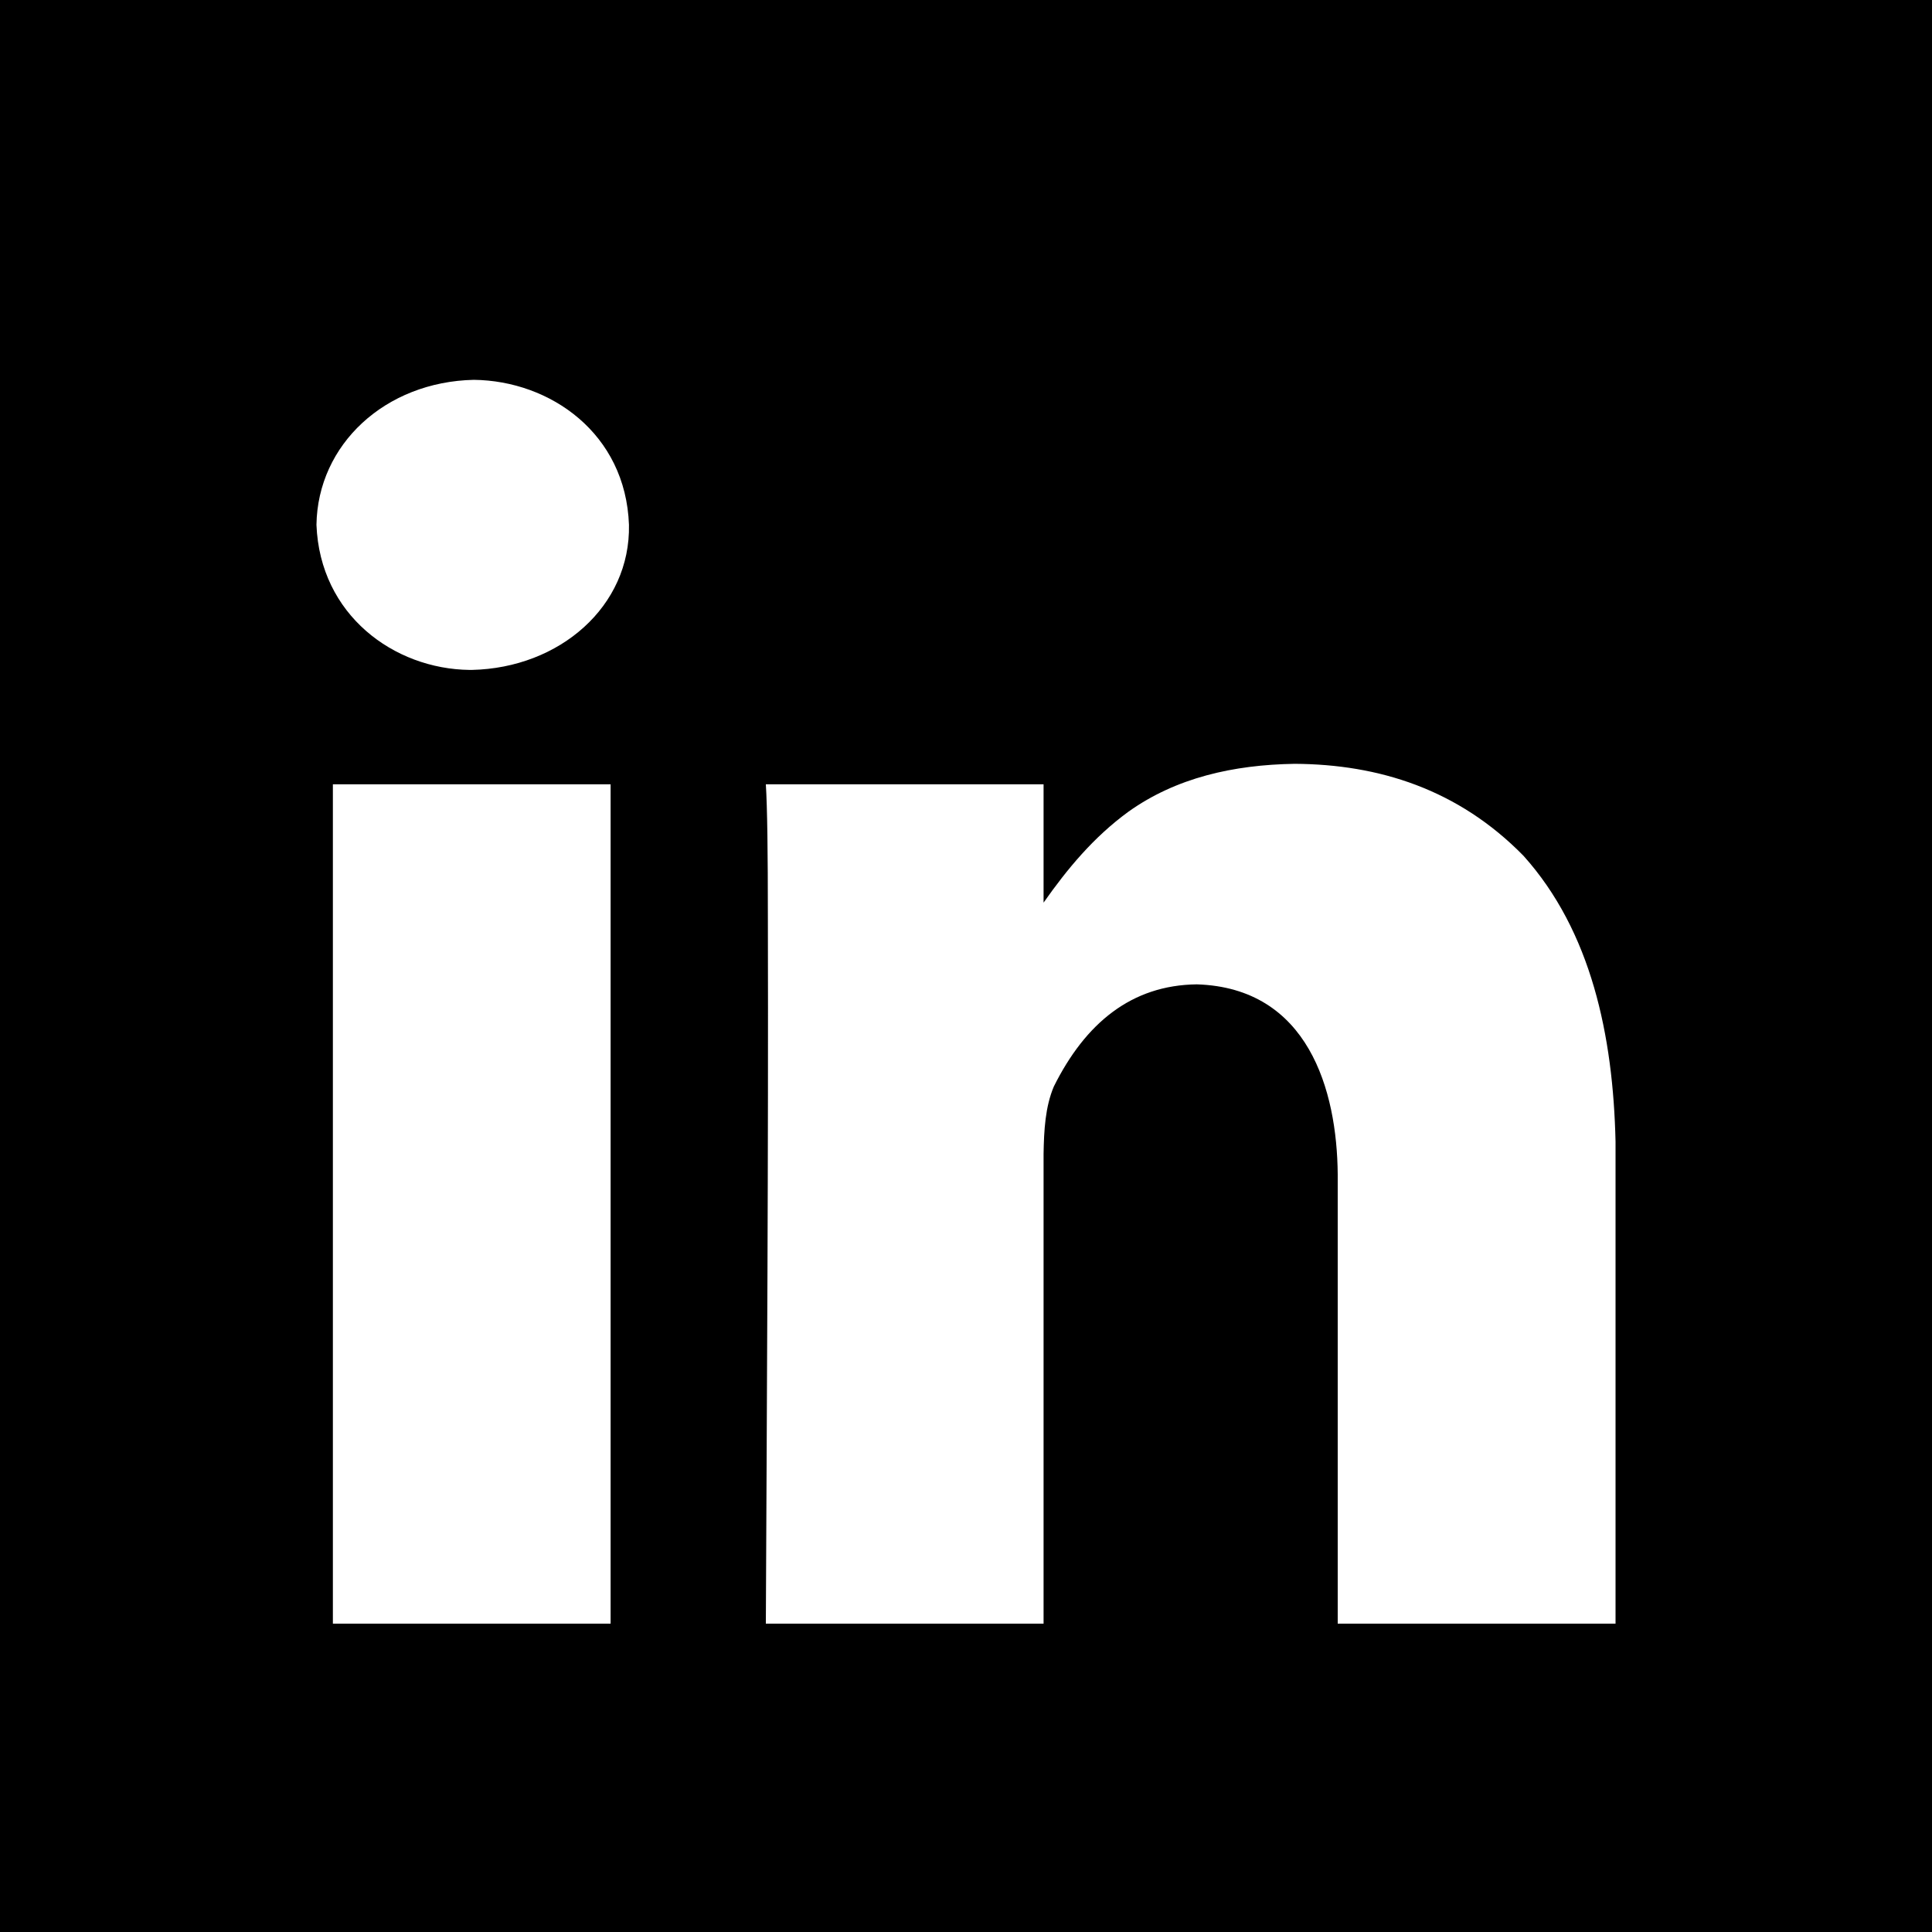 <?xml version="1.0" encoding="UTF-8"?> <svg xmlns="http://www.w3.org/2000/svg" width="20" height="20" viewBox="0 0 20 20" fill="none"><rect width="100%" height="100%" fill="#ffffff" x="0" y="0"></rect><g clip-path="url(#clip0_890_8435)"><path d="M0 0V20H20V0H0ZM4.905 3.932C5.697 3.941 6.477 4.487 6.511 5.433C6.528 6.275 5.795 6.915 4.884 6.935H4.862C4.078 6.926 3.312 6.366 3.276 5.433C3.288 4.601 3.987 3.952 4.905 3.932ZM13.403 7.907C14.274 7.912 15.096 8.17 15.771 8.859C16.473 9.641 16.699 10.72 16.724 11.818V16.808H13.848V12.157C13.841 11.285 13.543 10.226 12.389 10.19C11.713 10.198 11.236 10.591 10.909 11.248C10.82 11.459 10.807 11.702 10.803 11.945V16.808H7.928C7.939 14.377 7.955 11.945 7.949 9.514C7.949 8.824 7.943 8.358 7.928 8.119H10.803V9.344C11.047 8.997 11.318 8.668 11.681 8.403C12.173 8.052 12.765 7.917 13.403 7.907ZM3.446 8.119H6.321V16.808H3.446V8.119Z" fill="#000000"></path></g><defs><clipPath id="clip0_890_8435"><rect width="20" height="20" fill="#000000"></rect></clipPath></defs></svg> 